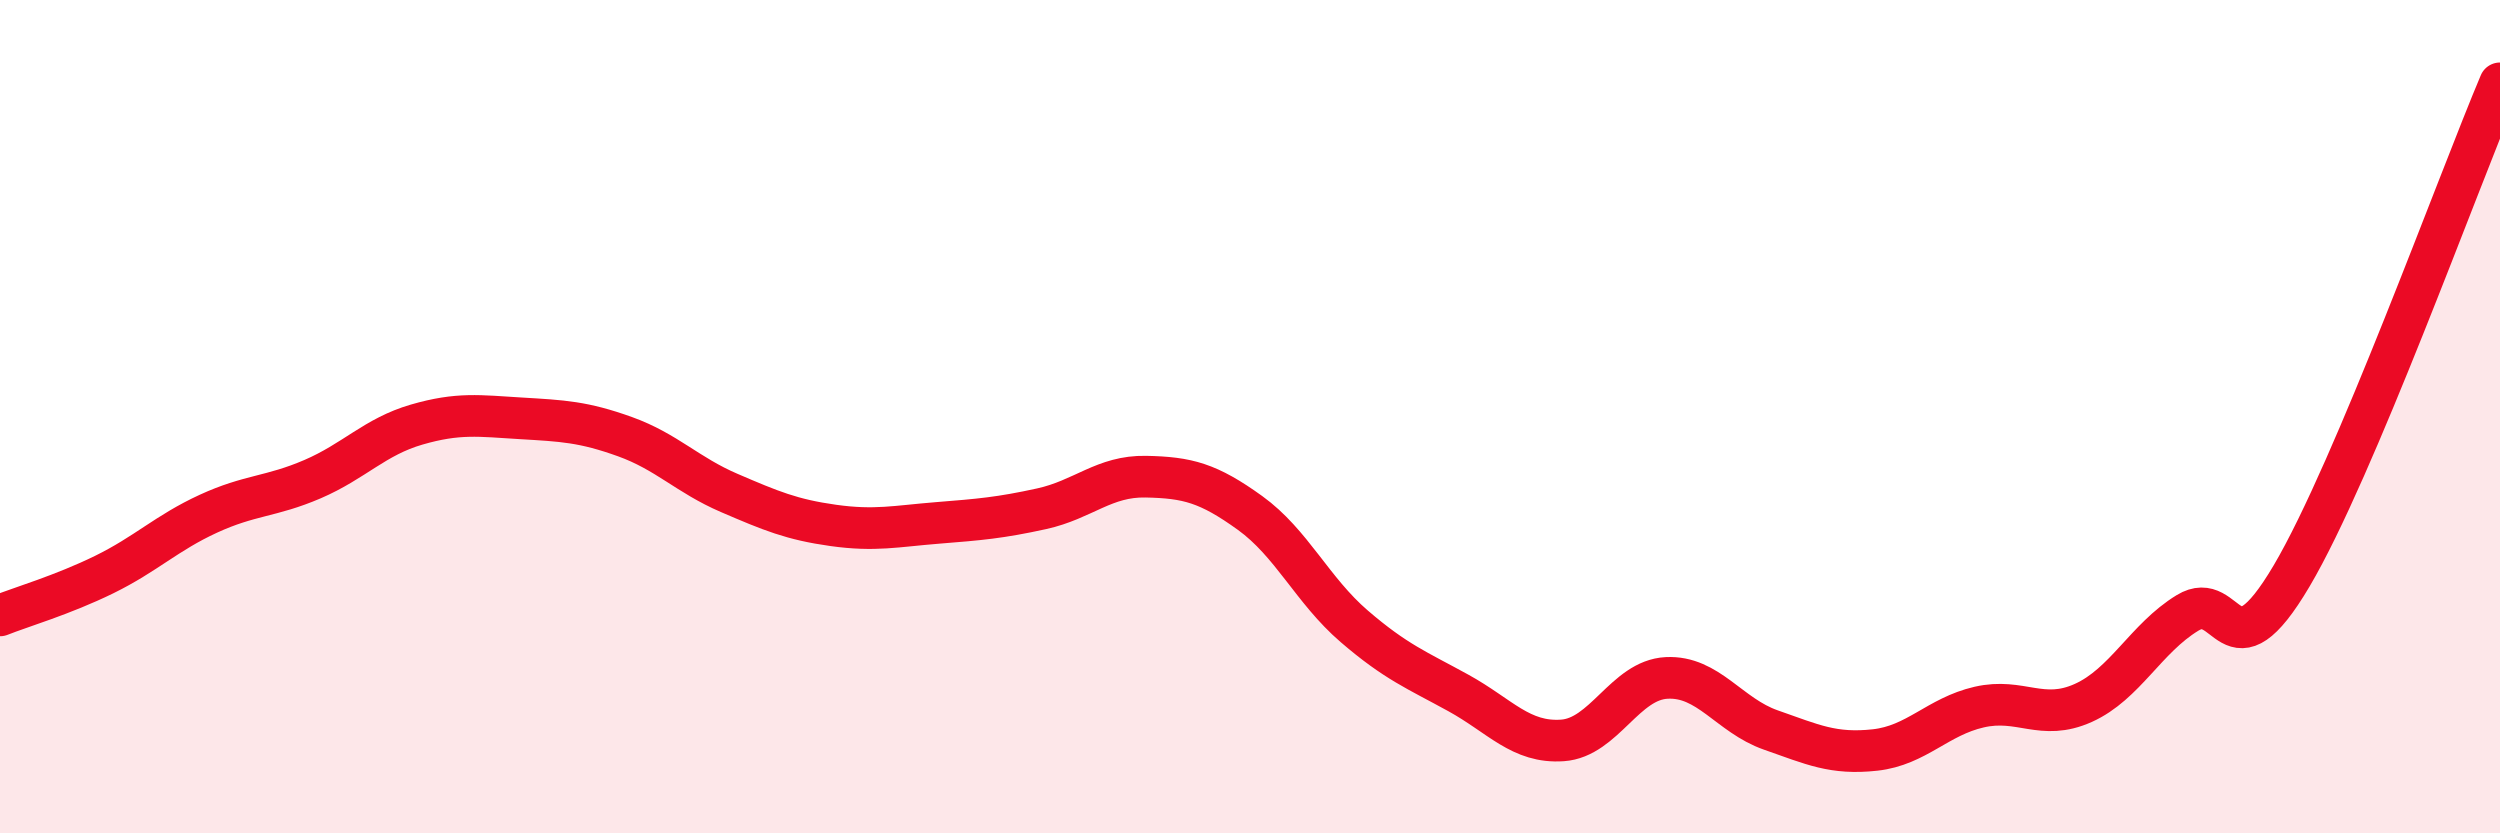 
    <svg width="60" height="20" viewBox="0 0 60 20" xmlns="http://www.w3.org/2000/svg">
      <path
        d="M 0,14.77 C 0.5,14.57 1.5,14.28 2.5,13.79 C 3.5,13.3 4,12.79 5,12.33 C 6,11.87 6.5,11.93 7.5,11.5 C 8.5,11.07 9,10.48 10,10.19 C 11,9.9 11.5,9.98 12.5,10.04 C 13.5,10.1 14,10.12 15,10.48 C 16,10.84 16.5,11.4 17.5,11.83 C 18.5,12.26 19,12.47 20,12.61 C 21,12.75 21.5,12.63 22.5,12.55 C 23.5,12.47 24,12.43 25,12.21 C 26,11.99 26.5,11.42 27.5,11.44 C 28.5,11.46 29,11.59 30,12.31 C 31,13.03 31.5,14.17 32.5,15.03 C 33.5,15.89 34,16.08 35,16.63 C 36,17.18 36.5,17.84 37.5,17.77 C 38.5,17.7 39,16.32 40,16.27 C 41,16.22 41.5,17.17 42.5,17.52 C 43.5,17.87 44,18.11 45,18 C 46,17.89 46.5,17.2 47.5,16.97 C 48.5,16.74 49,17.32 50,16.87 C 51,16.42 51.5,15.32 52.5,14.71 C 53.5,14.1 53.5,16.36 55,13.82 C 56.5,11.28 59,4.36 60,2L60 20L0 20Z"
        fill="#EB0A25"
        opacity="0.1"
        stroke-linecap="round"
        stroke-linejoin="round"
      />
      <path
        d="M 0,14.77 C 0.5,14.57 1.5,14.28 2.5,13.79 C 3.5,13.3 4,12.79 5,12.33 C 6,11.87 6.5,11.93 7.5,11.5 C 8.5,11.07 9,10.48 10,10.19 C 11,9.9 11.5,9.98 12.5,10.04 C 13.5,10.1 14,10.12 15,10.48 C 16,10.84 16.5,11.4 17.5,11.83 C 18.5,12.26 19,12.47 20,12.61 C 21,12.75 21.5,12.63 22.5,12.55 C 23.5,12.47 24,12.43 25,12.21 C 26,11.99 26.5,11.42 27.5,11.44 C 28.5,11.46 29,11.59 30,12.31 C 31,13.03 31.5,14.17 32.5,15.03 C 33.5,15.89 34,16.08 35,16.63 C 36,17.18 36.5,17.84 37.5,17.77 C 38.5,17.7 39,16.32 40,16.27 C 41,16.22 41.5,17.17 42.5,17.52 C 43.5,17.87 44,18.11 45,18 C 46,17.89 46.5,17.2 47.5,16.97 C 48.5,16.74 49,17.32 50,16.87 C 51,16.42 51.5,15.32 52.5,14.71 C 53.5,14.1 53.5,16.36 55,13.82 C 56.5,11.28 59,4.36 60,2"
        stroke="#EB0A25"
        stroke-width="1"
        fill="none"
        stroke-linecap="round"
        stroke-linejoin="round"
      />
    </svg>
  